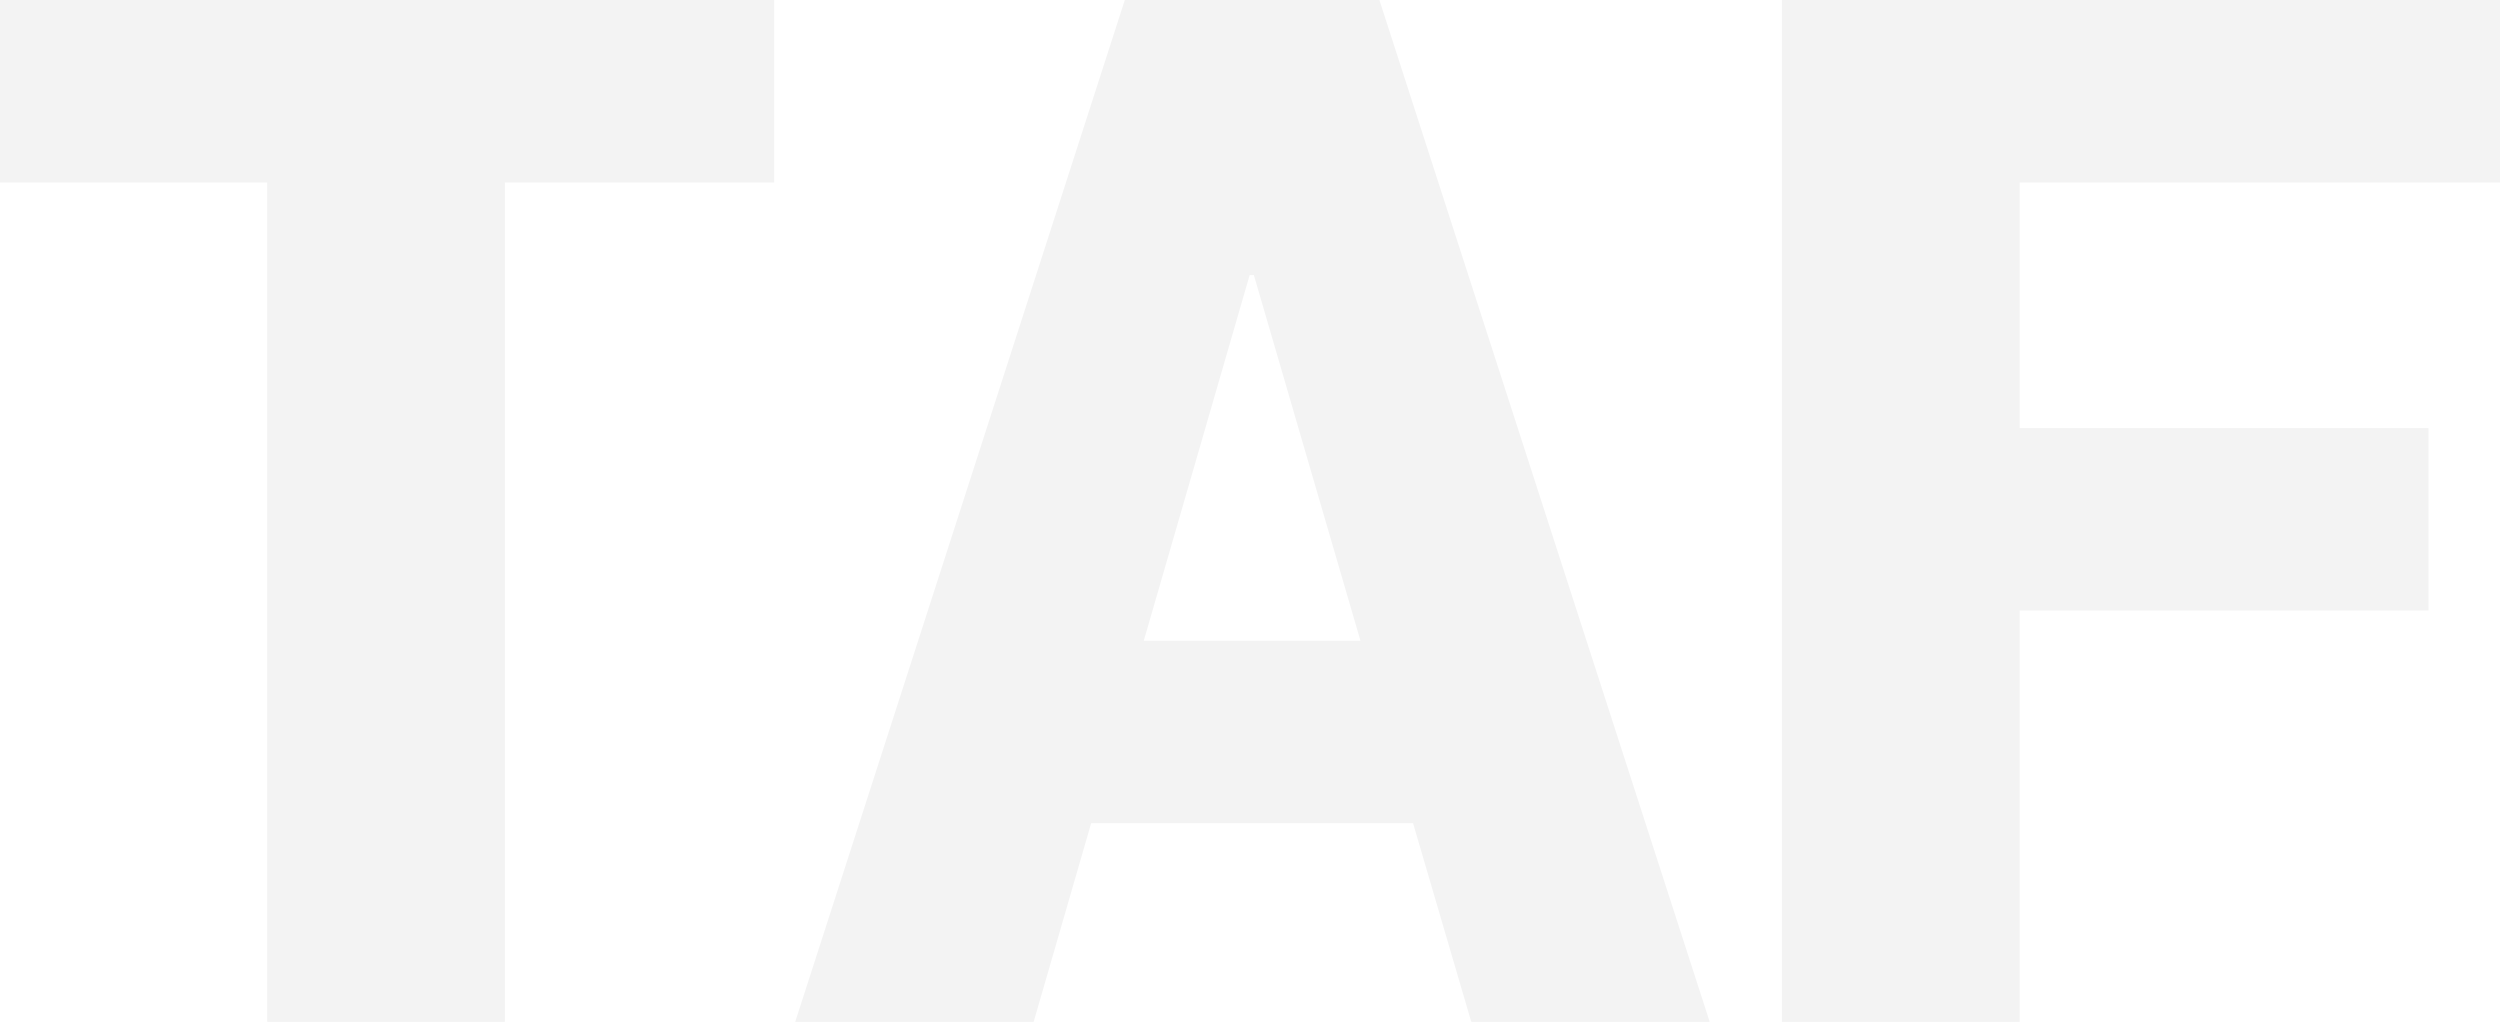 <?xml version="1.0" encoding="UTF-8"?>
<svg xmlns="http://www.w3.org/2000/svg" width="1079" height="441" viewBox="0 0 1079 441">
  <path fill="#000" fill-rule="evenodd" d="M334.142 78.75H217.919V441H115.315V78.75H0V0h334.142v78.75zM609.87 355.284H470.946L446.128 441H343.222L485.474 0h109.868l142.555 441H634.99l-25.121-85.716zm-116.224-78.75h93.524L541.165 118.73h-1.816l-45.703 157.803zm554.482-13.024H871.675V441H769.07V0H1079v78.75H871.675v106.01h176.453v78.75z" opacity=".05"></path>
</svg>
